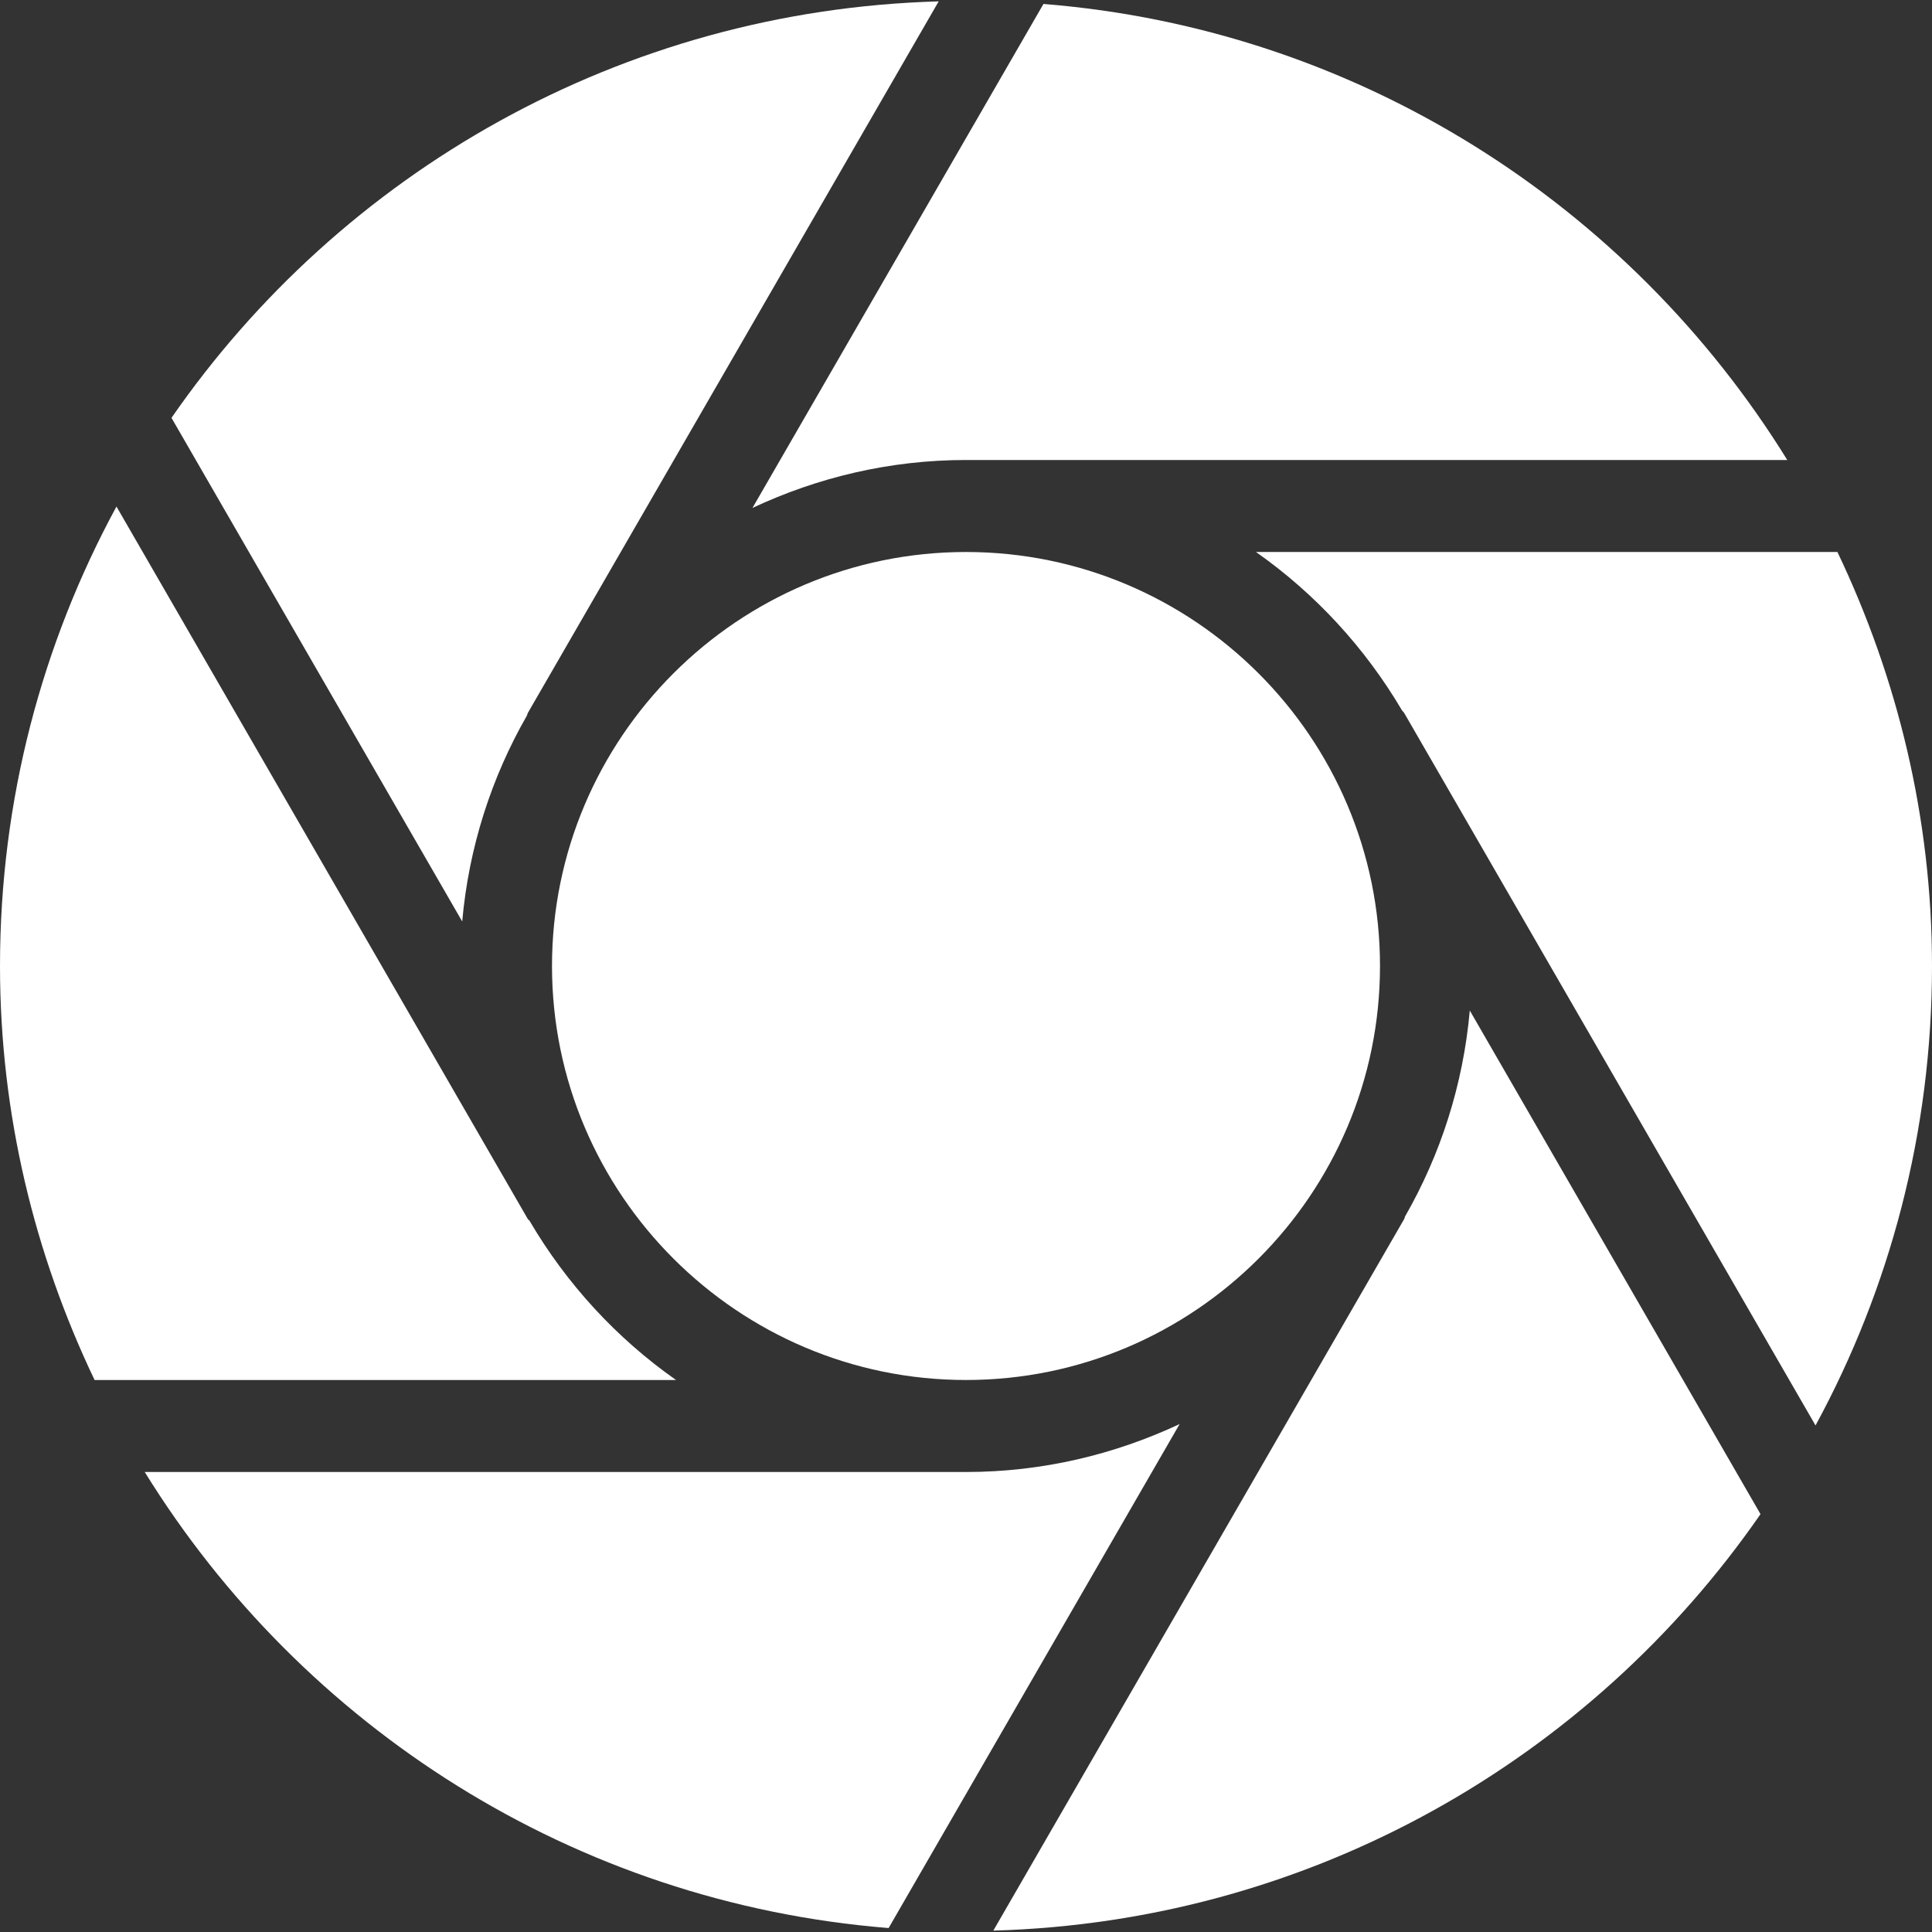 <?xml version="1.0" encoding="UTF-8" standalone="no"?><svg xmlns="http://www.w3.org/2000/svg" xmlns:xlink="http://www.w3.org/1999/xlink" fill="#ffffff" height="21" preserveAspectRatio="xMidYMid meet" version="1" viewBox="1.5 1.5 21.0 21.0" width="21" zoomAndPan="magnify"><rect x="1.5" y="1.5" width="21.0" height="21.0" fill="#333333" stroke="none"/><g id="change1_1"><path d="M12,17.5H3.073c1.712,2.769,4.667,4.684,8.086,4.957l3.163-5.478C13.615,17.31,12.83,17.5,12,17.5z" fill="inherit"/><path d="M7.255,14.768c-0.005-0.008-0.014-0.01-0.018-0.018L2.766,7.006C1.959,8.492,1.5,10.193,1.5,12 c0,1.612,0.376,3.134,1.028,4.5h6.32C8.2,16.045,7.657,15.454,7.255,14.768z" fill="inherit"/><path d="M12,16.5c2.481,0,4.5-2.019,4.5-4.5S14.481,7.5,12,7.5S7.5,9.519,7.5,12S9.519,16.5,12,16.5z" fill="inherit"/><path d="M7.228,9.277C7.232,9.268,7.232,9.259,7.237,9.25l4.466-7.735C8.249,1.612,5.207,3.378,3.364,6.042l3.16,5.474 C6.596,10.707,6.843,9.948,7.228,9.277z" fill="inherit"/><path d="M12.842,1.543L9.679,7.021C10.385,6.69,11.17,6.5,12,6.5h8.927C19.215,3.731,16.26,1.816,12.842,1.543z" fill="inherit"/><path d="M16.772,14.723c-0.004,0.009-0.004,0.018-0.009,0.027l-4.466,7.735c3.454-0.097,6.495-1.863,8.339-4.527l-3.16-5.474 C17.404,13.293,17.157,14.052,16.772,14.723z" fill="inherit"/><path d="M16.74,9.223c0.007,0.01,0.017,0.016,0.023,0.027l4.471,7.744C22.041,15.508,22.5,13.807,22.5,12 c0-1.612-0.376-3.134-1.028-4.5h-6.32C15.797,7.953,16.339,8.542,16.74,9.223z" fill="inherit"/></g></svg>